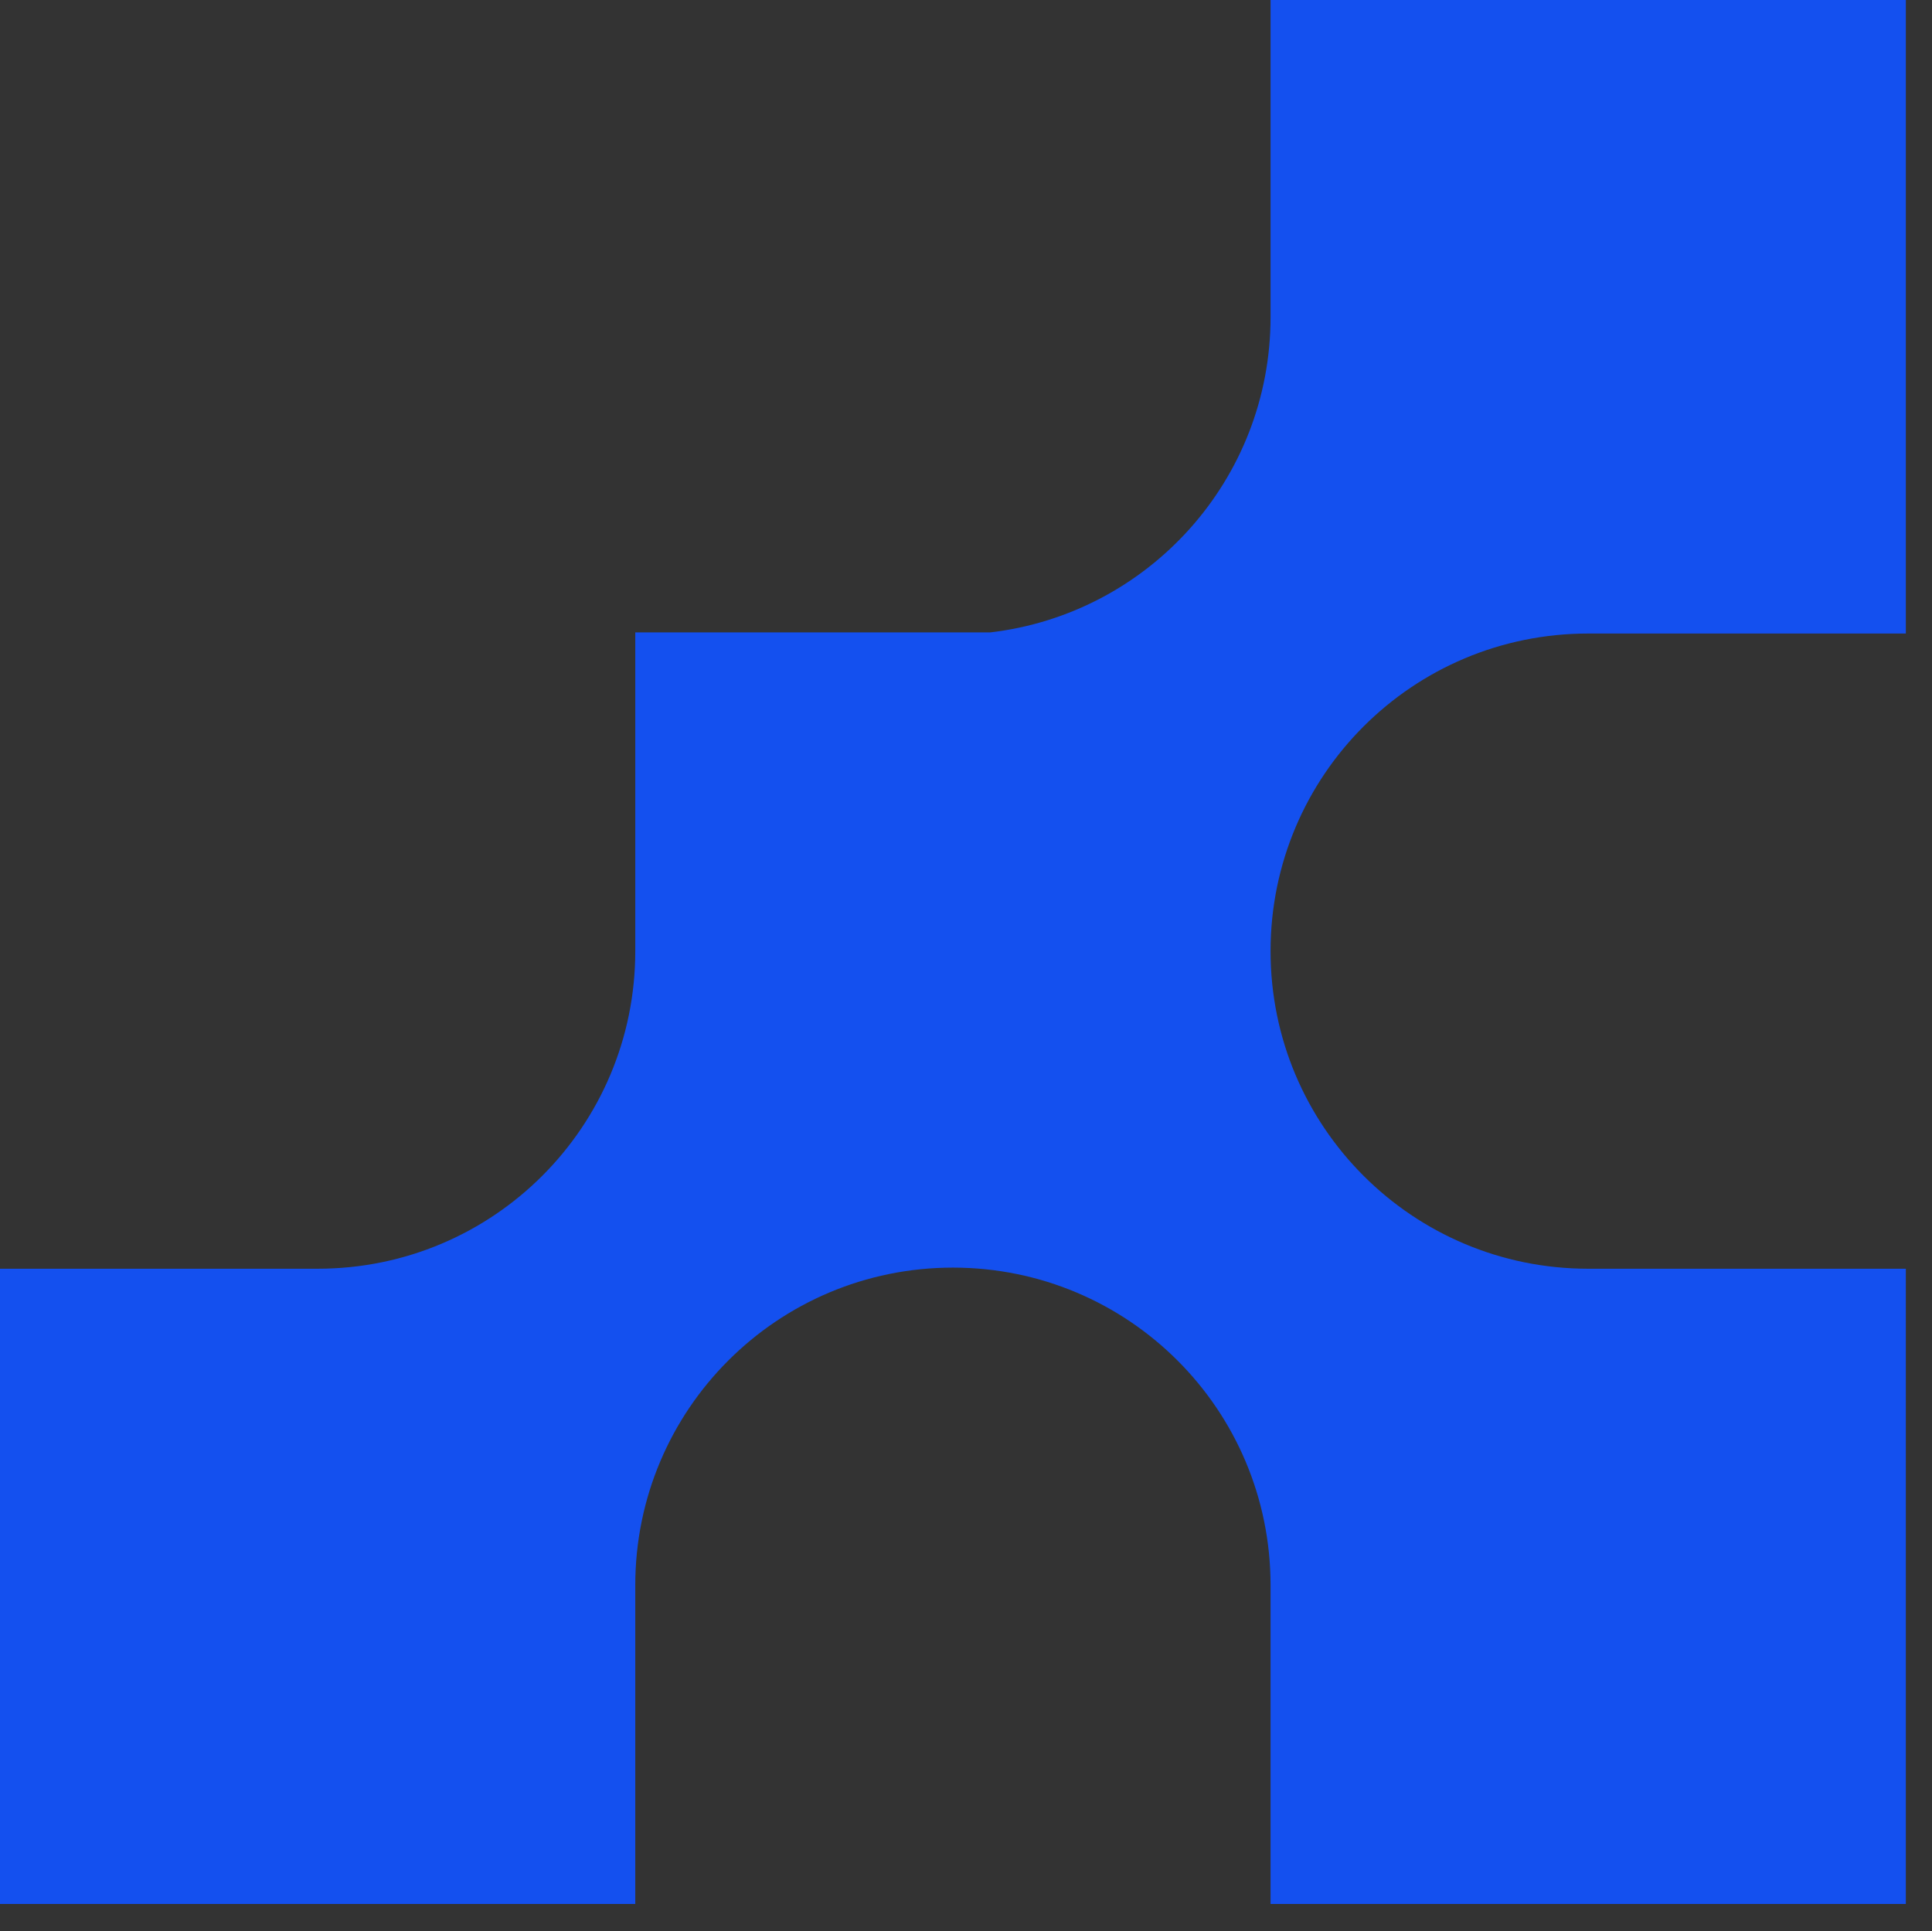 <svg xml:space="preserve" style="max-height: 500px" viewBox="0 0 345.6 345.495" y="0px" x="0px" xmlns:xlink="http://www.w3.org/1999/xlink" xmlns="http://www.w3.org/2000/svg" id="Camada_1" version="1.1" width="345.6" height="345.495">
<rect x="0" y="0" width="345.6" height="345.495" fill="#333333" stroke="none"/>
<style type="text/css">
	.st0{fill:#FFFFFF;}
	.st1{fill:#1450EF;}
	.st2{fill:#0E004B;}
</style>
<g>
	<g>
		<g>
			<g>
				<path d="M402.97,340.62v-153.9h51.06c11.33,0,21.81,1.66,31.44,4.98c9.63,3.32,17.88,8.22,24.76,14.69&#10;&#9;&#9;&#9;&#9;&#9;c6.88,6.47,12.26,14.52,16.14,24.15c3.88,9.63,5.83,20.67,5.83,33.14c0,12.46-1.94,23.51-5.83,33.14&#10;&#9;&#9;&#9;&#9;&#9;c-3.88,9.63-9.27,17.68-16.14,24.15c-6.88,6.47-15.13,11.37-24.76,14.69c-9.63,3.32-20.11,4.98-31.44,4.98H402.97z&#10;&#9;&#9;&#9;&#9;&#9; M430.16,317.31h22.9c7.28,0,14.08-1.05,20.39-3.16c6.31-2.1,11.81-5.3,16.51-9.59c4.69-4.28,8.33-9.83,10.92-16.63&#10;&#9;&#9;&#9;&#9;&#9;c2.59-6.8,3.88-14.89,3.88-24.27c0-9.38-1.3-17.44-3.88-24.15c-2.59-6.72-6.23-12.26-10.92-16.63&#10;&#9;&#9;&#9;&#9;&#9;c-4.7-4.37-10.2-7.56-16.51-9.59c-6.31-2.02-13.11-3.03-20.39-3.03h-22.9V317.31z" class="st0"/>
				<path d="M608.42,347.66c1.29,1.94,3.03,4.16,5.22,6.67c2.19,2.51,4.93,4.81,8.25,6.92&#10;&#9;&#9;&#9;&#9;&#9;c3.32,2.1,7.16,3.88,11.53,5.34c4.37,1.46,9.38,2.18,15.05,2.18c4.86,0,9.83-0.49,14.93-1.46c5.1-0.97,9.67-2.79,13.71-5.46&#10;&#9;&#9;&#9;&#9;&#9;c4.04-2.67,7.36-6.43,9.95-11.29c2.59-4.86,3.88-11.08,3.88-18.69V309.3c-1.78,4.69-4.17,8.78-7.16,12.26&#10;&#9;&#9;&#9;&#9;&#9;c-3,3.48-6.31,6.35-9.95,8.62c-3.64,2.27-7.53,3.92-11.65,4.98c-4.13,1.05-8.22,1.58-12.26,1.58c-8.74,0-16.75-1.46-24.03-4.37&#10;&#9;&#9;&#9;&#9;&#9;c-7.28-2.91-13.51-6.92-18.69-12.02c-5.18-5.1-9.19-11.17-12.02-18.21c-2.83-7.04-4.25-14.6-4.25-22.7&#10;&#9;&#9;&#9;&#9;&#9;c0-8.09,1.42-15.69,4.25-22.82c2.83-7.12,6.8-13.31,11.89-18.57c5.1-5.26,11.2-9.43,18.33-12.5c7.12-3.07,14.89-4.61,23.3-4.61&#10;&#9;&#9;&#9;&#9;&#9;c4.37,0,8.5,0.45,12.38,1.33c3.88,0.89,7.56,2.47,11.05,4.74c3.48,2.27,6.76,5.22,9.83,8.86c3.07,3.64,6.07,8.22,8.98,13.72&#10;&#9;&#9;&#9;&#9;&#9;v-25.97h25.73v108.99c0,11.33-1.94,20.83-5.83,28.52c-3.88,7.68-9.02,13.88-15.42,18.57c-6.39,4.69-13.68,8.01-21.85,9.95&#10;&#9;&#9;&#9;&#9;&#9;c-8.17,1.94-16.63,2.91-25.37,2.91c-7.12,0-13.68-0.77-19.66-2.31c-5.99-1.54-11.41-3.6-16.26-6.19&#10;&#9;&#9;&#9;&#9;&#9;c-4.85-2.59-9.02-5.55-12.5-8.86c-3.48-3.32-6.27-6.92-8.37-10.8L608.42,347.66z M667.89,312.09c4.37-1.37,8.29-3.32,11.77-5.82&#10;&#9;&#9;&#9;&#9;&#9;c3.48-2.51,6.23-5.54,8.25-9.11c2.02-3.56,3.04-7.6,3.04-12.14v-11.89c0-4.53-1.01-8.62-3.04-12.26&#10;&#9;&#9;&#9;&#9;&#9;c-2.02-3.64-4.73-6.71-8.13-9.22c-3.4-2.51-7.32-4.49-11.77-5.95c-4.45-1.46-9.19-2.18-14.2-2.18c-5.18,0-10.04,0.85-14.57,2.55&#10;&#9;&#9;&#9;&#9;&#9;c-4.53,1.7-8.46,4.09-11.77,7.16c-3.32,3.07-5.87,6.8-7.65,11.17c-1.78,4.37-2.67,9.15-2.67,14.32c0,5.5,0.93,10.44,2.79,14.81&#10;&#9;&#9;&#9;&#9;&#9;c1.86,4.37,4.45,8.09,7.77,11.17c3.31,3.08,7.24,5.42,11.77,7.04c4.53,1.62,9.38,2.43,14.57,2.43&#10;&#9;&#9;&#9;&#9;&#9;C658.91,314.16,663.52,313.47,667.89,312.09z" class="st0"/>
				<path d="M754.76,223.37c3.88,0,6.92,1.13,9.1,3.4c2.19,2.27,3.28,5.18,3.28,8.74v105.11h-25.49V223.37H754.76z&#10;&#9;&#9;&#9;&#9;&#9; M766.41,205.4h-24.76v-24.76h24.76V205.4z" class="st0"/>
				<path d="M995.04,340.62c-6.64,0-11.41-1.66-14.32-4.98c-2.91-3.32-4.37-7.48-4.37-12.5v-10.68&#10;&#9;&#9;&#9;&#9;&#9;c-1.3,5.18-3.4,9.67-6.31,13.47c-2.91,3.8-6.4,6.96-10.44,9.47c-4.05,2.51-8.42,4.41-13.11,5.7c-4.69,1.29-9.47,1.94-14.32,1.94&#10;&#9;&#9;&#9;&#9;&#9;c-5.34,0-10.65-0.65-15.9-1.94c-5.26-1.29-9.95-3.36-14.08-6.19c-4.13-2.83-7.45-6.39-9.95-10.68&#10;&#9;&#9;&#9;&#9;&#9;c-2.51-4.28-3.76-9.51-3.76-15.66c0-6.15,1.34-11.37,4.01-15.66c2.67-4.29,6.11-7.85,10.32-10.68c4.21-2.83,8.98-5.1,14.32-6.8&#10;&#9;&#9;&#9;&#9;&#9;c5.34-1.7,10.68-2.95,16.02-3.76l43.21-6.07v-6.8c0-3.56-0.93-6.43-2.79-8.62c-1.86-2.19-4.21-3.88-7.04-5.1&#10;&#9;&#9;&#9;&#9;&#9;c-2.83-1.22-5.91-2.06-9.22-2.55c-3.32-0.49-6.43-0.73-9.35-0.73c-7.61,0-14.04,1.42-19.3,4.25c-5.26,2.83-8.29,8.54-9.1,17.11&#10;&#9;&#9;&#9;&#9;&#9;l-23.79-2.19c0-7.12,1.49-13.19,4.49-18.21c2.99-5.01,6.92-9.14,11.77-12.38c4.86-3.24,10.4-5.62,16.63-7.16&#10;&#9;&#9;&#9;&#9;&#9;c6.23-1.53,12.66-2.3,19.3-2.3c7.12,0,13.92,0.69,20.39,2.06c6.47,1.38,12.14,3.6,16.99,6.67c4.86,3.08,8.7,7,11.53,11.77&#10;&#9;&#9;&#9;&#9;&#9;c2.83,4.78,4.25,10.48,4.25,17.12v60.93h10.44v21.12H995.04z M937.02,288.43c-2.59,0.49-5.26,1.21-8.01,2.18&#10;&#9;&#9;&#9;&#9;&#9;c-2.75,0.97-5.22,2.19-7.4,3.64c-2.18,1.46-3.92,3.28-5.22,5.46c-1.3,2.19-1.94,4.65-1.94,7.4c0.16,2.76,0.97,5.06,2.43,6.92&#10;&#9;&#9;&#9;&#9;&#9;c1.46,1.86,3.32,3.36,5.58,4.49c2.26,1.13,4.74,1.86,7.4,2.18c2.67,0.33,5.3,0.41,7.89,0.24c4.53-0.16,9.06-0.85,13.59-2.06&#10;&#9;&#9;&#9;&#9;&#9;c4.53-1.22,8.65-3.03,12.38-5.46c3.72-2.43,6.76-5.54,9.11-9.35c2.34-3.8,3.52-8.29,3.52-13.47v-8.5L937.02,288.43z" class="st0"/>
				<path d="M1059.61,176.52v143.22H1080v22.82h-15.78c-8.74-0.16-15.94-2.55-21.6-7.16c-5.67-4.61-8.5-11.86-8.5-21.73&#10;&#9;&#9;&#9;&#9;&#9;V176.52H1059.61z" class="st0"/>
				<g>
					<path d="M402.97,153.34V-0.57h67c7.93,0,15.54,0.89,22.82,2.67c7.28,1.78,13.75,4.61,19.42,8.5&#10;&#9;&#9;&#9;&#9;&#9;&#9;c5.66,3.88,10.23,9.1,13.71,15.66c3.48,6.55,5.22,14.61,5.22,24.15c0,9.71-1.7,17.96-5.1,24.76&#10;&#9;&#9;&#9;&#9;&#9;&#9;c-3.4,6.8-7.89,12.26-13.47,16.39c-5.58,4.13-12.02,7.16-19.3,9.1c-7.28,1.94-14.81,2.91-22.58,2.91h-40.54v49.76H402.97z&#10;&#9;&#9;&#9;&#9;&#9;&#9; M430.16,81.73h39.08c4.37,0,8.62-0.44,12.74-1.34c4.13-0.89,7.81-2.55,11.04-4.98c3.24-2.43,5.83-5.62,7.77-9.59&#10;&#9;&#9;&#9;&#9;&#9;&#9;c1.94-3.96,2.91-8.94,2.91-14.93c0-6.15-1.01-11.08-3.03-14.81c-2.02-3.72-4.73-6.55-8.13-8.5c-3.4-1.94-7.12-3.19-11.17-3.76&#10;&#9;&#9;&#9;&#9;&#9;&#9;c-4.05-0.57-8.09-0.85-12.14-0.85h-39.08V81.73z" class="st0"/>
					<path d="M544.01,94.83c0-8.41,1.46-16.34,4.37-23.79c2.91-7.44,7.12-13.92,12.62-19.42&#10;&#9;&#9;&#9;&#9;&#9;&#9;c5.5-5.5,12.1-9.91,19.78-13.23c7.68-3.32,16.22-4.98,25.61-4.98c9.55,0,18.12,1.66,25.73,4.98&#10;&#9;&#9;&#9;&#9;&#9;&#9;c7.61,3.32,14.12,7.77,19.54,13.35c5.42,5.58,9.59,12.1,12.5,19.54c2.91,7.45,4.37,15.38,4.37,23.79&#10;&#9;&#9;&#9;&#9;&#9;&#9;c0,8.74-1.58,16.83-4.73,24.27c-3.16,7.45-7.53,13.88-13.11,19.3c-5.58,5.42-12.14,9.63-19.66,12.62&#10;&#9;&#9;&#9;&#9;&#9;&#9;c-7.53,2.99-15.74,4.49-24.64,4.49c-8.9,0-17.15-1.5-24.76-4.49c-7.61-2.99-14.2-7.2-19.78-12.62&#10;&#9;&#9;&#9;&#9;&#9;&#9;c-5.58-5.42-9.95-11.85-13.11-19.3C545.58,111.91,544.01,103.74,544.01,94.83z M606.39,132.22c5.5,0,10.52-0.97,15.05-2.91&#10;&#9;&#9;&#9;&#9;&#9;&#9;c4.53-1.94,8.37-4.57,11.53-7.89c3.16-3.32,5.58-7.28,7.28-11.89c1.7-4.61,2.55-9.59,2.55-14.93c0-5.18-0.85-10.07-2.55-14.69&#10;&#9;&#9;&#9;&#9;&#9;&#9;c-1.7-4.61-4.13-8.58-7.28-11.89c-3.16-3.32-7-5.95-11.53-7.89c-4.53-1.94-9.55-2.91-15.05-2.91c-5.5,0-10.52,0.97-15.05,2.91&#10;&#9;&#9;&#9;&#9;&#9;&#9;c-4.53,1.94-8.37,4.57-11.53,7.89c-3.16,3.32-5.63,7.28-7.4,11.89c-1.78,4.61-2.67,9.51-2.67,14.69&#10;&#9;&#9;&#9;&#9;&#9;&#9;c0,5.34,0.89,10.28,2.67,14.81c1.78,4.53,4.25,8.5,7.4,11.89c3.16,3.4,7,6.07,11.53,8.01&#10;&#9;&#9;&#9;&#9;&#9;&#9;C595.87,131.25,600.89,132.22,606.39,132.22z" class="st0"/>
					<path d="M701.06,35.6c5.18,0,9.3,1.54,12.38,4.61c3.07,3.08,4.61,7.2,4.61,12.38v1.7&#10;&#9;&#9;&#9;&#9;&#9;&#9;c3.72-5.34,8.25-9.95,13.59-13.84c5.34-3.88,10.76-5.83,16.26-5.83h18.5v23.55h-20.68c-4.53,0-8.5,0.81-11.89,2.43&#10;&#9;&#9;&#9;&#9;&#9;&#9;c-3.4,1.62-6.19,3.93-8.38,6.92c-2.18,3-3.84,6.72-4.98,11.17c-1.13,4.45-1.7,9.43-1.7,14.93v59.72h-25.49V58.66h-10.44V35.6&#10;&#9;&#9;&#9;&#9;&#9;&#9;H701.06z" class="st0"/>
					<path d="M885.55,94.83c0-8.41,1.46-16.34,4.37-23.79c2.91-7.44,7.12-13.92,12.62-19.42&#10;&#9;&#9;&#9;&#9;&#9;&#9;c5.5-5.5,12.1-9.91,19.78-13.23c7.68-3.32,16.22-4.98,25.61-4.98c9.55,0,18.12,1.66,25.73,4.98&#10;&#9;&#9;&#9;&#9;&#9;&#9;c7.61,3.32,14.12,7.77,19.54,13.35c5.42,5.58,9.59,12.1,12.5,19.54c2.91,7.45,4.37,15.38,4.37,23.79&#10;&#9;&#9;&#9;&#9;&#9;&#9;c0,8.74-1.58,16.83-4.73,24.27c-3.16,7.45-7.53,13.88-13.11,19.3c-5.58,5.42-12.14,9.63-19.66,12.62&#10;&#9;&#9;&#9;&#9;&#9;&#9;c-7.53,2.99-15.74,4.49-24.64,4.49c-8.9,0-17.15-1.5-24.76-4.49c-7.61-2.99-14.2-7.2-19.78-12.62&#10;&#9;&#9;&#9;&#9;&#9;&#9;c-5.58-5.42-9.95-11.85-13.11-19.3C887.12,111.91,885.55,103.74,885.55,94.83z M947.93,132.22c5.5,0,10.52-0.97,15.05-2.91&#10;&#9;&#9;&#9;&#9;&#9;&#9;c4.53-1.94,8.37-4.57,11.53-7.89c3.16-3.32,5.58-7.28,7.28-11.89c1.7-4.61,2.55-9.59,2.55-14.93c0-5.18-0.85-10.07-2.55-14.69&#10;&#9;&#9;&#9;&#9;&#9;&#9;c-1.7-4.61-4.13-8.58-7.28-11.89c-3.16-3.32-7-5.95-11.53-7.89c-4.53-1.94-9.55-2.91-15.05-2.91c-5.5,0-10.52,0.97-15.05,2.91&#10;&#9;&#9;&#9;&#9;&#9;&#9;c-4.53,1.94-8.37,4.57-11.53,7.89c-3.16,3.32-5.63,7.28-7.4,11.89c-1.78,4.61-2.67,9.51-2.67,14.69&#10;&#9;&#9;&#9;&#9;&#9;&#9;c0,5.34,0.89,10.28,2.67,14.81c1.78,4.53,4.25,8.5,7.4,11.89c3.16,3.4,7,6.07,11.53,8.01&#10;&#9;&#9;&#9;&#9;&#9;&#9;C937.41,131.25,942.43,132.22,947.93,132.22z" class="st0"/>
				</g>
				<path d="M561.25,223.37c3.88,0,6.92,1.13,9.1,3.4c2.19,2.27,3.28,5.18,3.28,8.74v105.11h-25.49V223.37H561.25z" class="st0"/>
				<rect height="24.76" width="24.76" class="st0" y="180.64" x="548.14"/>
				<path d="M786.02,221.91c5.83,0,10.92-1.37,15.29-4.13c4.37-2.75,7.12-7.28,8.25-13.59l4.37-17.48h20.63l-7.28,36.17&#10;&#9;&#9;&#9;&#9;&#9;h42v21.85h-37.87v76.22h42.48v22.09l-38.6,0.24c-8.58-0.16-15.7-2.67-21.36-7.52c-5.67-4.85-8.5-12.3-8.5-22.33v-68.7h-23.3&#10;&#9;&#9;&#9;&#9;&#9;v-22.82H786.02z" class="st0"/>
			</g>
			<g>
				<path d="M284.1,113.34h56.82V-0.3H227.28v57.02c0,29.14-21.89,53.11-50.14,56.42h-63.5v57.02&#10;&#9;&#9;&#9;&#9;&#9;c0,31.41-25.41,56.82-56.82,56.82H0v113.64h113.64V283.6c0-31.41,25.41-56.82,56.82-56.82c31.41,0,56.82,25.41,56.82,56.82&#10;&#9;&#9;&#9;&#9;&#9;v57.02h113.64V226.98H284.1c-31.41,0-56.82-25.41-56.82-56.82v0C227.28,138.75,252.69,113.34,284.1,113.34z" class="st1"/>
			</g>
			<path d="M786.02,34.63c5.83,0,10.92-1.37,15.29-4.13c4.37-2.75,7.12-7.28,8.25-13.59l4.37-17.48h20.63l-7.28,36.17&#10;&#9;&#9;&#9;&#9;h42v21.85h-37.87v76.22h42.48v22.09l-38.6,0.24c-8.58-0.16-15.7-2.67-21.36-7.52c-5.67-4.85-8.5-12.3-8.5-22.33v-68.7h-23.3&#10;&#9;&#9;&#9;&#9;V34.63H786.02z" class="st0"/>
		</g>
	</g>
</g>
</svg>